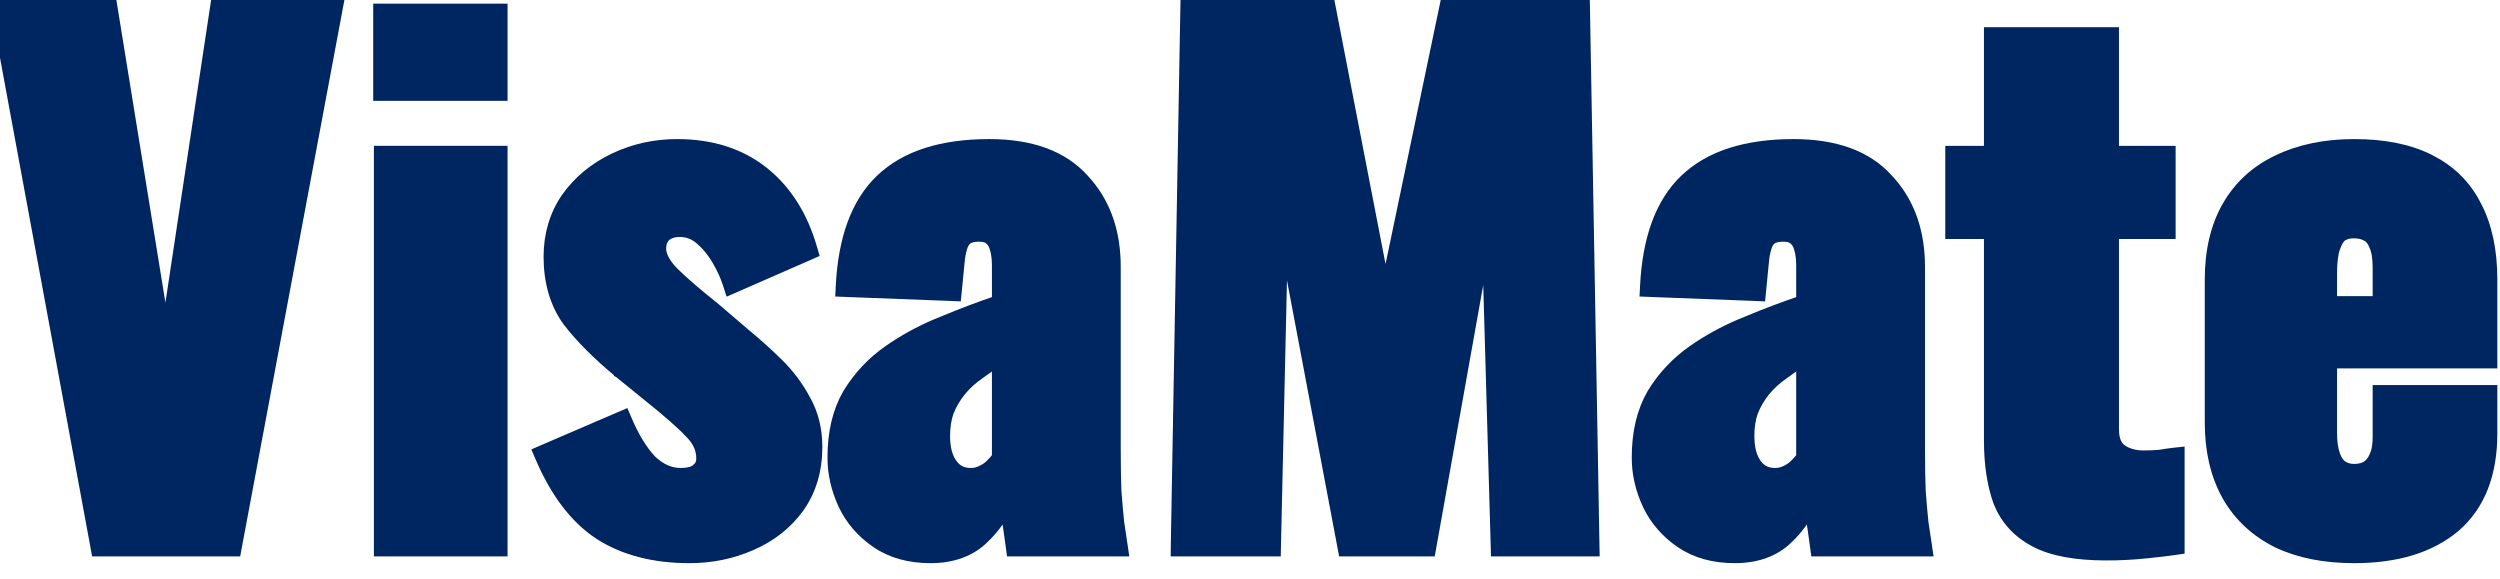 <?xml version="1.0" encoding="UTF-8"?> <svg xmlns="http://www.w3.org/2000/svg" width="95" height="22" viewBox="0 0 95 22" fill="none"><g clip-path="url(#clip0_818_12)"><path d="M89.459 5.485C90.599 5.485 91.56 5.677 92.331 6.07L92.618 6.227C93.265 6.613 93.76 7.145 94.099 7.82C94.502 8.59 94.699 9.529 94.699 10.628V13.799H88.608V16.441C88.608 16.804 88.651 17.086 88.728 17.295C88.805 17.507 88.906 17.636 89.017 17.708C89.138 17.787 89.283 17.829 89.459 17.829C89.639 17.829 89.787 17.793 89.91 17.727C90.044 17.649 90.147 17.53 90.22 17.361L90.226 17.349L90.283 17.21C90.333 17.055 90.361 16.852 90.361 16.595V14.833H94.699V16.467C94.699 18.01 94.239 19.208 93.291 20.024L93.289 20.026C92.35 20.817 91.064 21.2 89.459 21.2C88.334 21.2 87.358 21.009 86.537 20.617L86.534 20.615C85.713 20.206 85.078 19.616 84.638 18.846L84.637 18.844C84.197 18.057 83.981 17.126 83.981 16.058V10.628C83.981 9.543 84.197 8.611 84.638 7.84C85.079 7.069 85.714 6.486 86.537 6.094C87.374 5.686 88.35 5.485 89.459 5.485ZM89.433 8.856C89.26 8.856 89.116 8.897 88.996 8.974C88.904 9.042 88.81 9.178 88.73 9.412L88.728 9.416C88.652 9.622 88.608 9.944 88.608 10.398V11.452H90.361V10.167C90.361 9.788 90.31 9.515 90.223 9.331L90.218 9.318C90.144 9.132 90.043 9.023 89.923 8.964L89.915 8.96C89.794 8.894 89.636 8.856 89.433 8.856Z" fill="#002662" stroke="#002662" stroke-width="0.4"></path><path d="M80.321 1.234V5.742H82.474V8.881H80.321V16.313C80.321 16.699 80.43 16.934 80.606 17.072L80.691 17.128C80.899 17.251 81.153 17.317 81.46 17.317C81.682 17.317 81.887 17.308 82.072 17.291C82.262 17.258 82.436 17.233 82.594 17.215L82.815 17.191V20.865L82.644 20.89C82.412 20.925 82.05 20.968 81.56 21.019C81.063 21.071 80.557 21.097 80.043 21.097C78.891 21.097 77.978 20.934 77.324 20.587C76.672 20.242 76.209 19.737 75.945 19.076L75.943 19.07C75.706 18.411 75.59 17.627 75.59 16.723V8.881H74.12V5.742H75.59V1.234H80.321Z" fill="#002662" stroke="#002662" stroke-width="0.4"></path><path d="M68.156 5.485C69.73 5.485 70.938 5.913 71.741 6.804L71.888 6.968C72.6 7.807 72.95 8.87 72.95 10.142V17.056C72.95 17.669 72.959 18.204 72.977 18.662C73.011 19.119 73.046 19.515 73.081 19.852C73.133 20.19 73.176 20.477 73.211 20.715L73.244 20.943H69.005L68.981 20.77C68.929 20.379 68.868 19.953 68.798 19.493C68.79 19.444 68.781 19.397 68.774 19.352C68.579 19.74 68.315 20.097 67.982 20.422L67.983 20.423C67.466 20.946 66.771 21.2 65.924 21.2C65.122 21.2 64.434 21.012 63.869 20.627C63.317 20.25 62.899 19.771 62.62 19.191L62.619 19.189C62.345 18.602 62.206 18 62.206 17.389C62.206 16.441 62.396 15.627 62.785 14.958L62.787 14.954C63.187 14.299 63.705 13.749 64.34 13.307C64.888 12.925 65.482 12.597 66.124 12.323L66.402 12.209C67.094 11.92 67.778 11.662 68.455 11.433V10.09C68.455 9.847 68.43 9.644 68.384 9.479L68.382 9.475C68.337 9.298 68.267 9.185 68.186 9.117L68.18 9.112L68.174 9.106C68.102 9.037 67.977 8.984 67.762 8.984C67.545 8.984 67.401 9.029 67.307 9.097C67.224 9.168 67.157 9.273 67.114 9.427L67.113 9.432C67.066 9.585 67.033 9.767 67.017 9.978L67.016 9.981L66.911 11.058L66.893 11.245L66.704 11.237L62.714 11.084L62.512 11.076L62.522 10.874C62.61 9.071 63.101 7.707 64.027 6.821C64.971 5.919 66.359 5.485 68.156 5.485ZM68.455 13.749C68.225 13.894 68.007 14.042 67.803 14.194L67.797 14.199C67.513 14.394 67.273 14.612 67.076 14.852C66.879 15.093 66.724 15.357 66.609 15.645C66.515 15.908 66.466 16.215 66.466 16.569C66.466 17.038 66.565 17.385 66.742 17.63C66.913 17.867 67.142 17.982 67.447 17.982C67.596 17.982 67.723 17.954 67.832 17.9L67.84 17.896C67.975 17.838 68.095 17.758 68.2 17.655C68.299 17.559 68.382 17.463 68.455 17.369V13.749Z" fill="#002662" stroke="#002662" stroke-width="0.4"></path><path d="M50.464 -0.2L50.495 -0.038L52.643 11.047L54.96 -0.041L54.993 -0.2H60.209L60.213 -0.004L60.58 20.74L60.584 20.943H56.852L56.847 20.749L56.507 8.888L54.382 20.778L54.352 20.943H51.052L51.022 20.78L48.748 8.746L48.477 20.748L48.473 20.943H44.688L44.69 20.74L45.059 -0.004L45.062 -0.2H50.464Z" fill="#002662" stroke="#002662" stroke-width="0.4"></path><path d="M37.594 5.485C39.167 5.485 40.376 5.913 41.179 6.804L41.325 6.968C42.037 7.807 42.388 8.87 42.388 10.142V17.056C42.388 17.669 42.397 18.204 42.414 18.662C42.449 19.119 42.484 19.515 42.519 19.852C42.57 20.19 42.614 20.477 42.648 20.715L42.682 20.943H38.442L38.419 20.77C38.367 20.379 38.305 19.953 38.235 19.493C38.228 19.444 38.219 19.397 38.212 19.352C38.017 19.74 37.753 20.097 37.42 20.422L37.421 20.423C36.904 20.946 36.209 21.2 35.361 21.2C34.56 21.2 33.871 21.012 33.307 20.627C32.754 20.25 32.336 19.771 32.058 19.191L32.057 19.189C31.783 18.602 31.644 18 31.644 17.389C31.644 16.441 31.833 15.627 32.223 14.958L32.225 14.954C32.624 14.299 33.142 13.749 33.777 13.307C34.325 12.925 34.92 12.597 35.562 12.323L35.84 12.209C36.531 11.92 37.216 11.662 37.893 11.433V10.09C37.892 9.847 37.868 9.644 37.821 9.479L37.819 9.475C37.774 9.298 37.704 9.185 37.623 9.117L37.617 9.112L37.611 9.106C37.54 9.037 37.415 8.984 37.199 8.984C36.983 8.984 36.838 9.029 36.744 9.097C36.662 9.168 36.595 9.273 36.552 9.427L36.551 9.432C36.504 9.585 36.471 9.767 36.454 9.978L36.453 9.981L36.349 11.058L36.33 11.245L36.142 11.237L32.151 11.084L31.949 11.076L31.959 10.874C32.048 9.071 32.539 7.707 33.465 6.821C34.408 5.919 35.797 5.485 37.594 5.485ZM37.893 13.749C37.662 13.894 37.444 14.042 37.24 14.194L37.234 14.199C36.951 14.394 36.711 14.612 36.514 14.852C36.317 15.093 36.162 15.357 36.047 15.645C35.953 15.908 35.903 16.215 35.903 16.569C35.903 17.038 36.002 17.385 36.18 17.63C36.351 17.867 36.579 17.982 36.885 17.982C37.033 17.982 37.16 17.954 37.27 17.9L37.277 17.896C37.413 17.838 37.533 17.758 37.638 17.655C37.736 17.559 37.82 17.463 37.893 17.369V13.749Z" fill="#002662" stroke="#002662" stroke-width="0.4"></path><path d="M25.73 5.485C27.026 5.485 28.122 5.829 29.004 6.527C29.882 7.223 30.498 8.201 30.857 9.446L30.906 9.614L30.745 9.685L27.936 10.914L27.733 11.002L27.666 10.792C27.566 10.483 27.423 10.172 27.237 9.859C27.055 9.552 26.842 9.297 26.598 9.091C26.37 8.898 26.117 8.805 25.834 8.805C25.594 8.805 25.417 8.869 25.286 8.982C25.176 9.092 25.115 9.241 25.115 9.45C25.115 9.697 25.256 9.998 25.605 10.356H25.606C25.89 10.633 26.253 10.955 26.696 11.32L27.167 11.701L27.172 11.705L28.249 12.627H28.248C28.689 12.989 29.122 13.375 29.545 13.788C29.978 14.21 30.33 14.678 30.602 15.19C30.901 15.719 31.049 16.317 31.049 16.98C31.049 17.869 30.82 18.645 30.355 19.298L30.354 19.3C29.894 19.928 29.287 20.402 28.538 20.723C27.812 21.041 27.033 21.2 26.202 21.2C24.843 21.2 23.691 20.903 22.759 20.297L22.757 20.296C21.84 19.687 21.101 18.703 20.531 17.365L20.453 17.182L20.636 17.102L23.55 15.848L23.735 15.769L23.814 15.954C24.087 16.603 24.398 17.109 24.743 17.48C25.097 17.823 25.468 17.982 25.86 17.982C26.172 17.982 26.36 17.918 26.465 17.827L26.473 17.82L26.554 17.742C26.623 17.658 26.658 17.551 26.658 17.414C26.658 17.082 26.527 16.771 26.242 16.479L26.238 16.475L26.386 16.339L26.238 16.474C25.952 16.162 25.42 15.692 24.633 15.06L24.632 15.06L23.529 14.164L23.527 14.163V14.162C22.715 13.49 22.064 12.84 21.58 12.21L21.576 12.205C21.092 11.534 20.857 10.714 20.856 9.758C20.856 8.918 21.077 8.169 21.521 7.519L21.523 7.516C21.982 6.872 22.587 6.373 23.333 6.018C24.078 5.663 24.878 5.485 25.73 5.485Z" fill="#002662" stroke="#002662" stroke-width="0.4"></path><path d="M19.087 5.741V20.943H14.408V5.741H19.087ZM19.087 0.338V3.632H14.382V0.338H19.087Z" fill="#002662" stroke="#002662" stroke-width="0.4"></path><path d="M4.188 -0.2L4.214 -0.032L6.293 12.793L8.229 -0.03L8.256 -0.2H12.922L12.877 0.037L8.991 20.78L8.961 20.943H3.667L3.637 20.779L-0.196 0.036L-0.24 -0.2H4.188Z" fill="#002662" stroke="#002662" stroke-width="0.4"></path></g><defs><clipPath id="clip0_818_12"><rect width="95" height="22" fill="white"></rect></clipPath></defs></svg> 